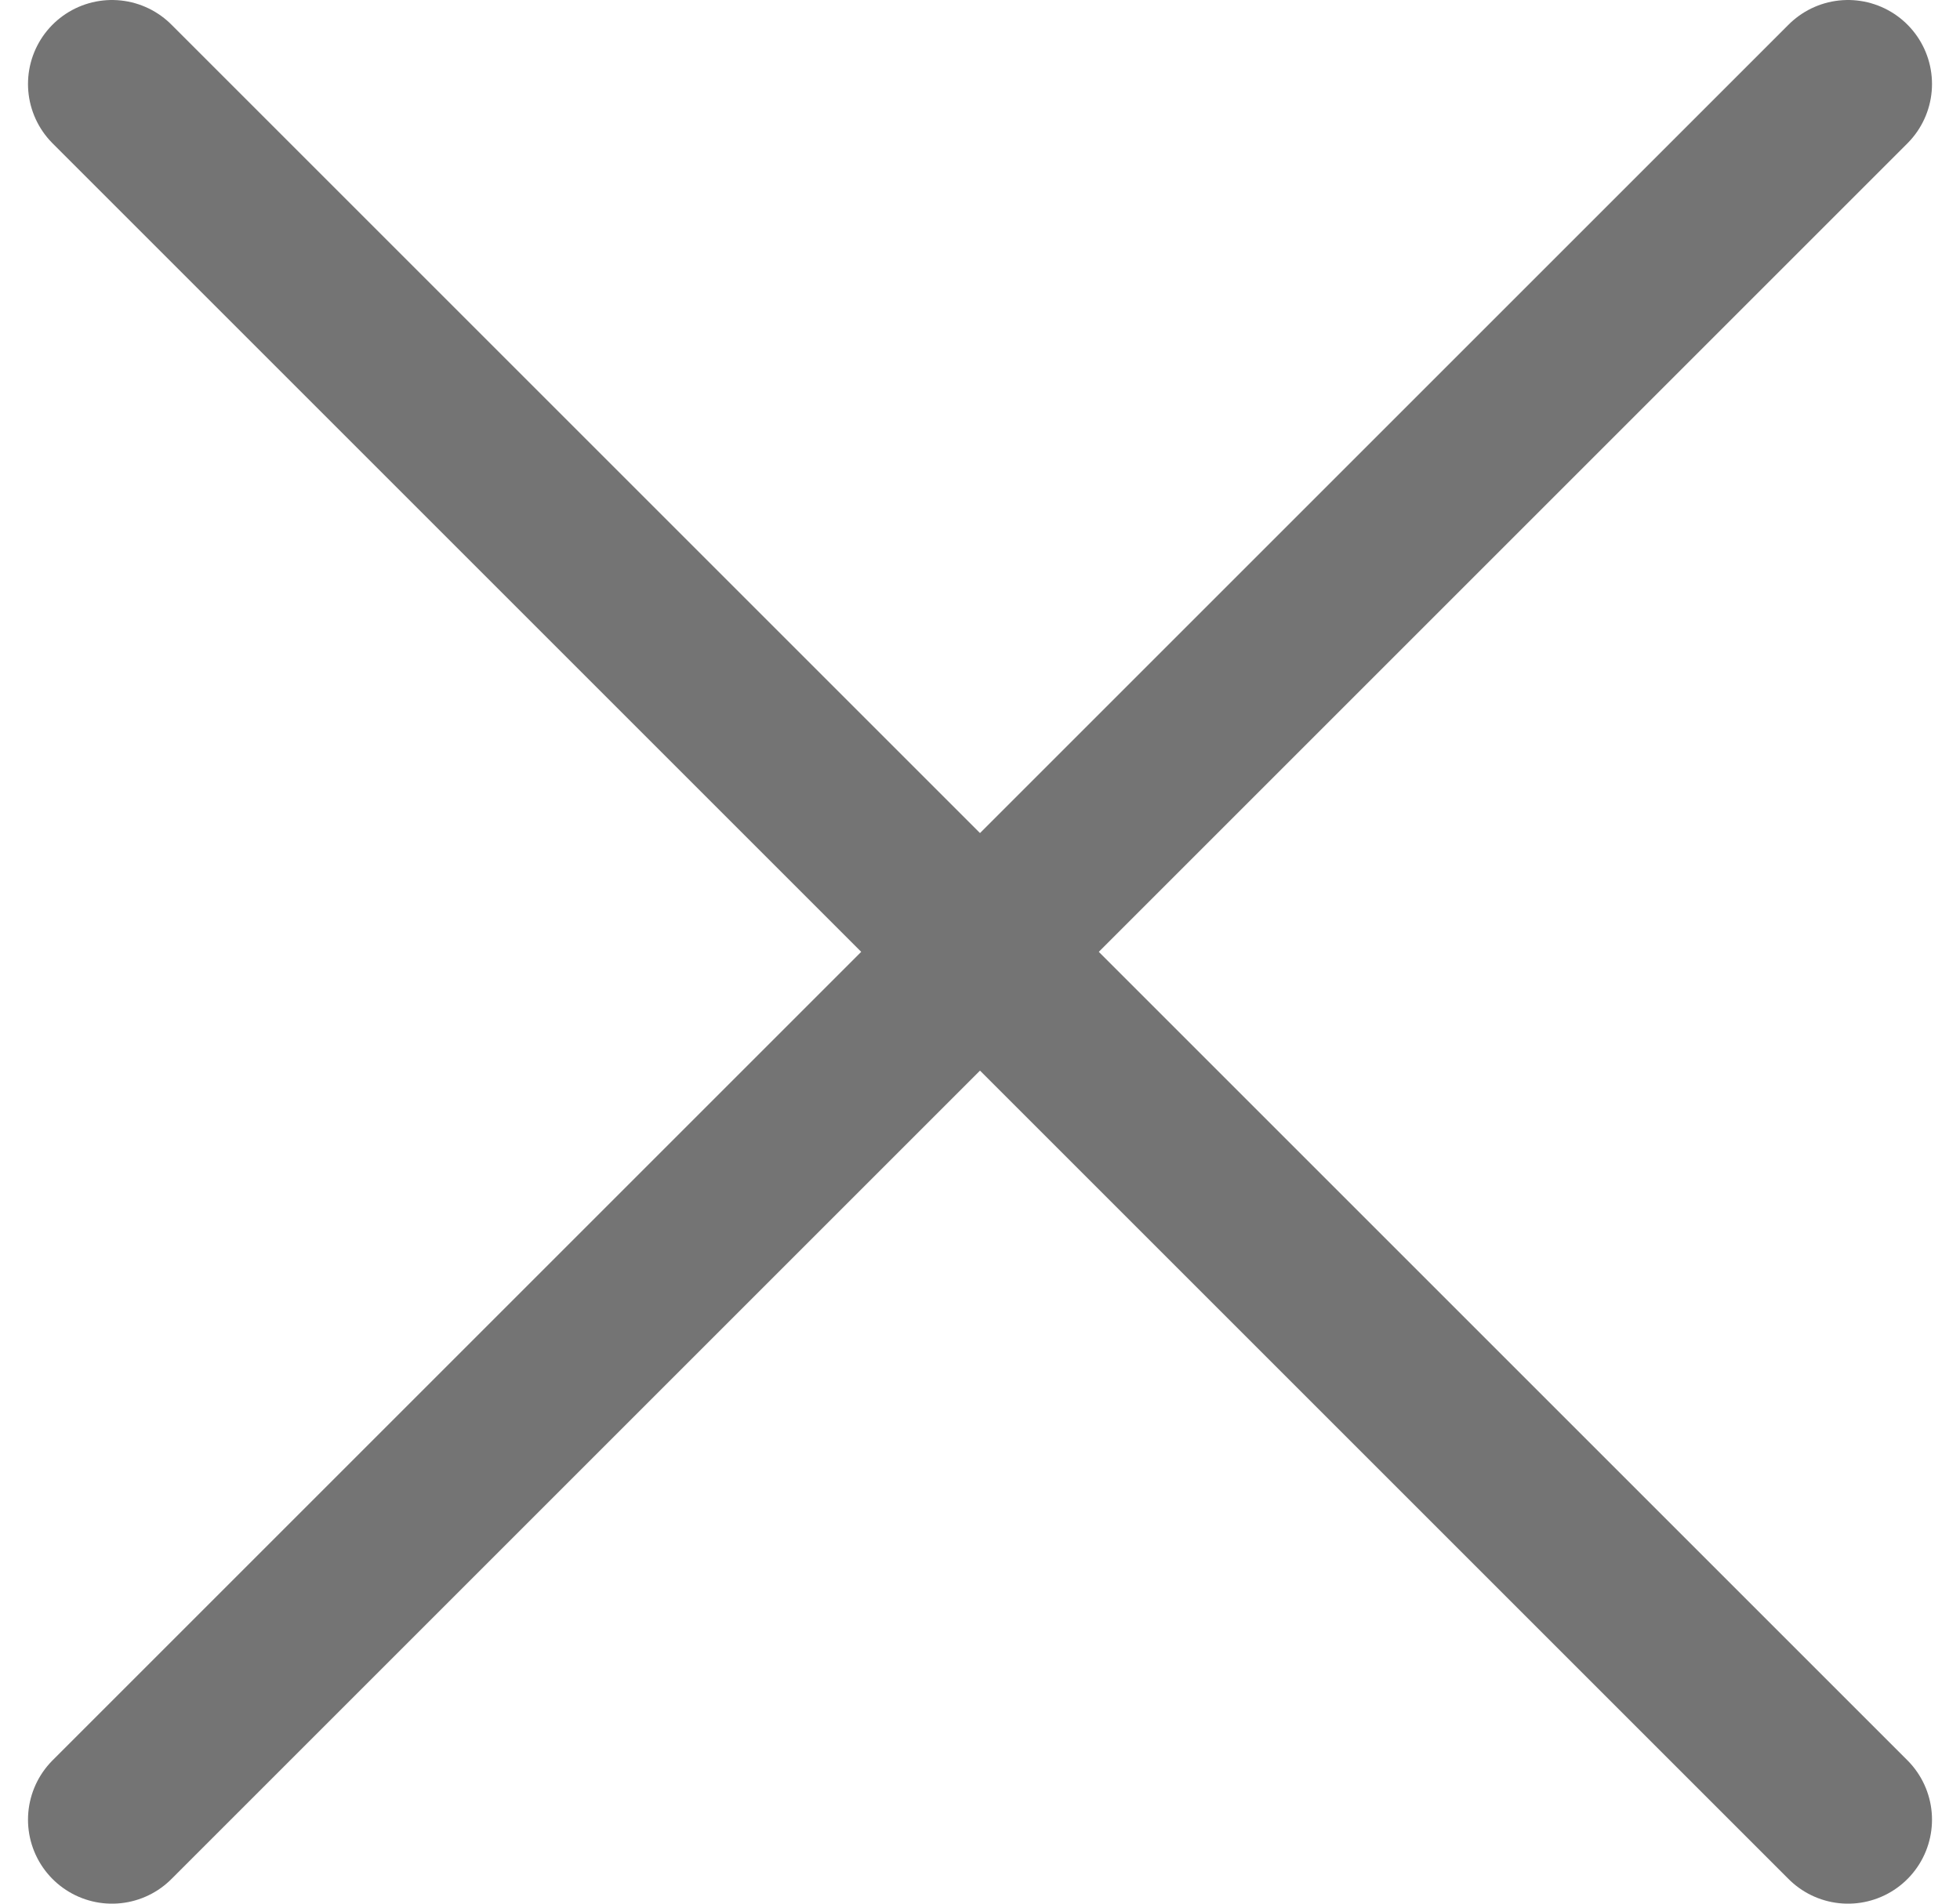 <?xml version="1.0" encoding="UTF-8"?> <svg xmlns="http://www.w3.org/2000/svg" width="35" height="34" viewBox="0 0 35 34" fill="none"><path d="M2 1.5L33 32.5" stroke="#747474" stroke-width="3" stroke-linecap="round"></path><path d="M33 1.5L2 32.5" stroke="#747474" stroke-width="3" stroke-linecap="round"></path></svg> 